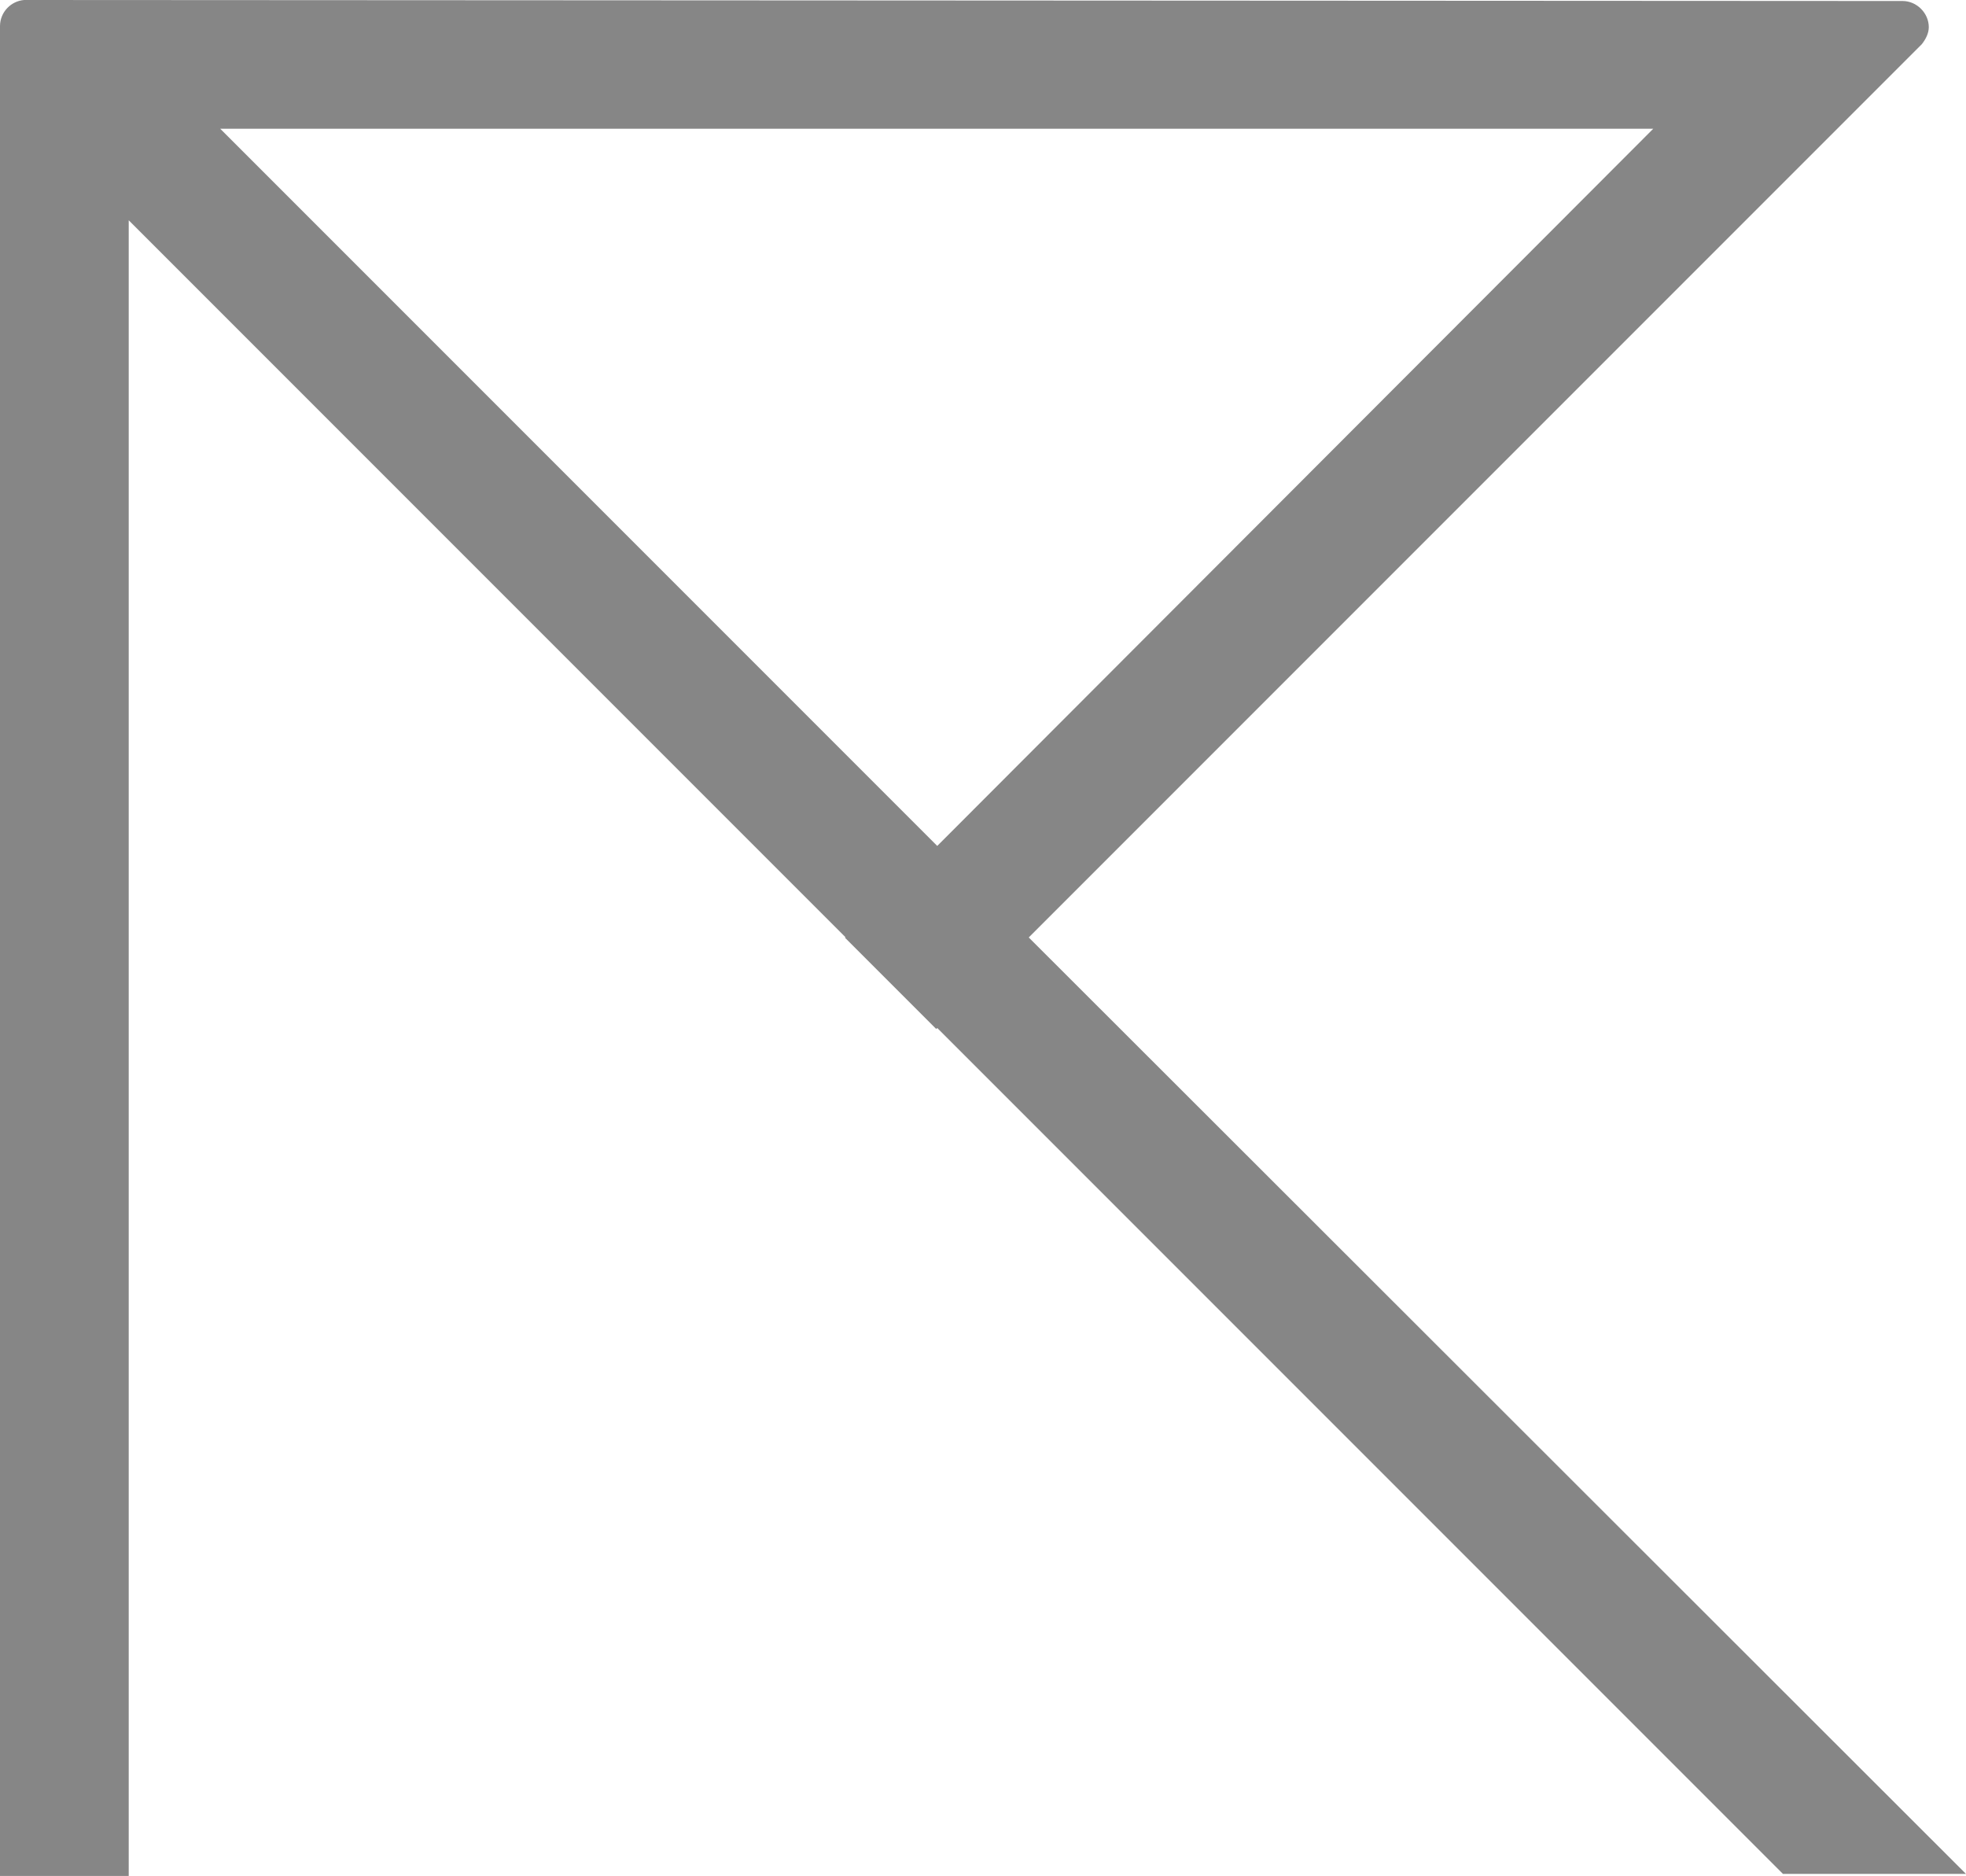 <?xml version="1.0" encoding="utf-8"?>
<!-- Generator: Adobe Illustrator 22.0.1, SVG Export Plug-In . SVG Version: 6.00 Build 0)  -->
<svg version="1.1" id="Ebene_1" xmlns="http://www.w3.org/2000/svg" xmlns:xlink="http://www.w3.org/1999/xlink" x="0px" y="0px"
	 viewBox="0 0 195.5 186.5" style="enable-background:new 0 0 195.5 186.5;" xml:space="preserve">
<style type="text/css">
	.st0{fill:none;stroke:#9C9B9B;stroke-width:2;}
	.st1{fill:#868686;}
	.st2{fill:#1D1D1B;}
	.st3{clip-path:url(#SVGID_2_);fill:none;stroke:#868686;stroke-width:2;}
	.st4{fill:#9C9B9B;}
	.st5{clip-path:url(#SVGID_4_);fill:#9C9B9B;}
	.st6{clip-path:url(#SVGID_6_);fill:#9C9B9B;}
	.st7{clip-path:url(#SVGID_8_);fill:#9C9B9B;}
</style>
<path class="st1" d="M21.9,12.8l142.5,0L93.2,84.1L21.9,12.8z M102.3,93.2l88.8-88.8c0.4-0.5,0.7-1.1,0.7-1.7c0-1.4-1.2-2.6-2.6-2.6
	v0L2.4,0C1.1,0.1,0,1.2,0,2.6h0v183.9h12.8V21.9l71.3,71.3L84,93.2l9.1,9.1l0.1-0.1l84.1,84.1l18.2,0L102.3,93.2z"/>
</svg>
